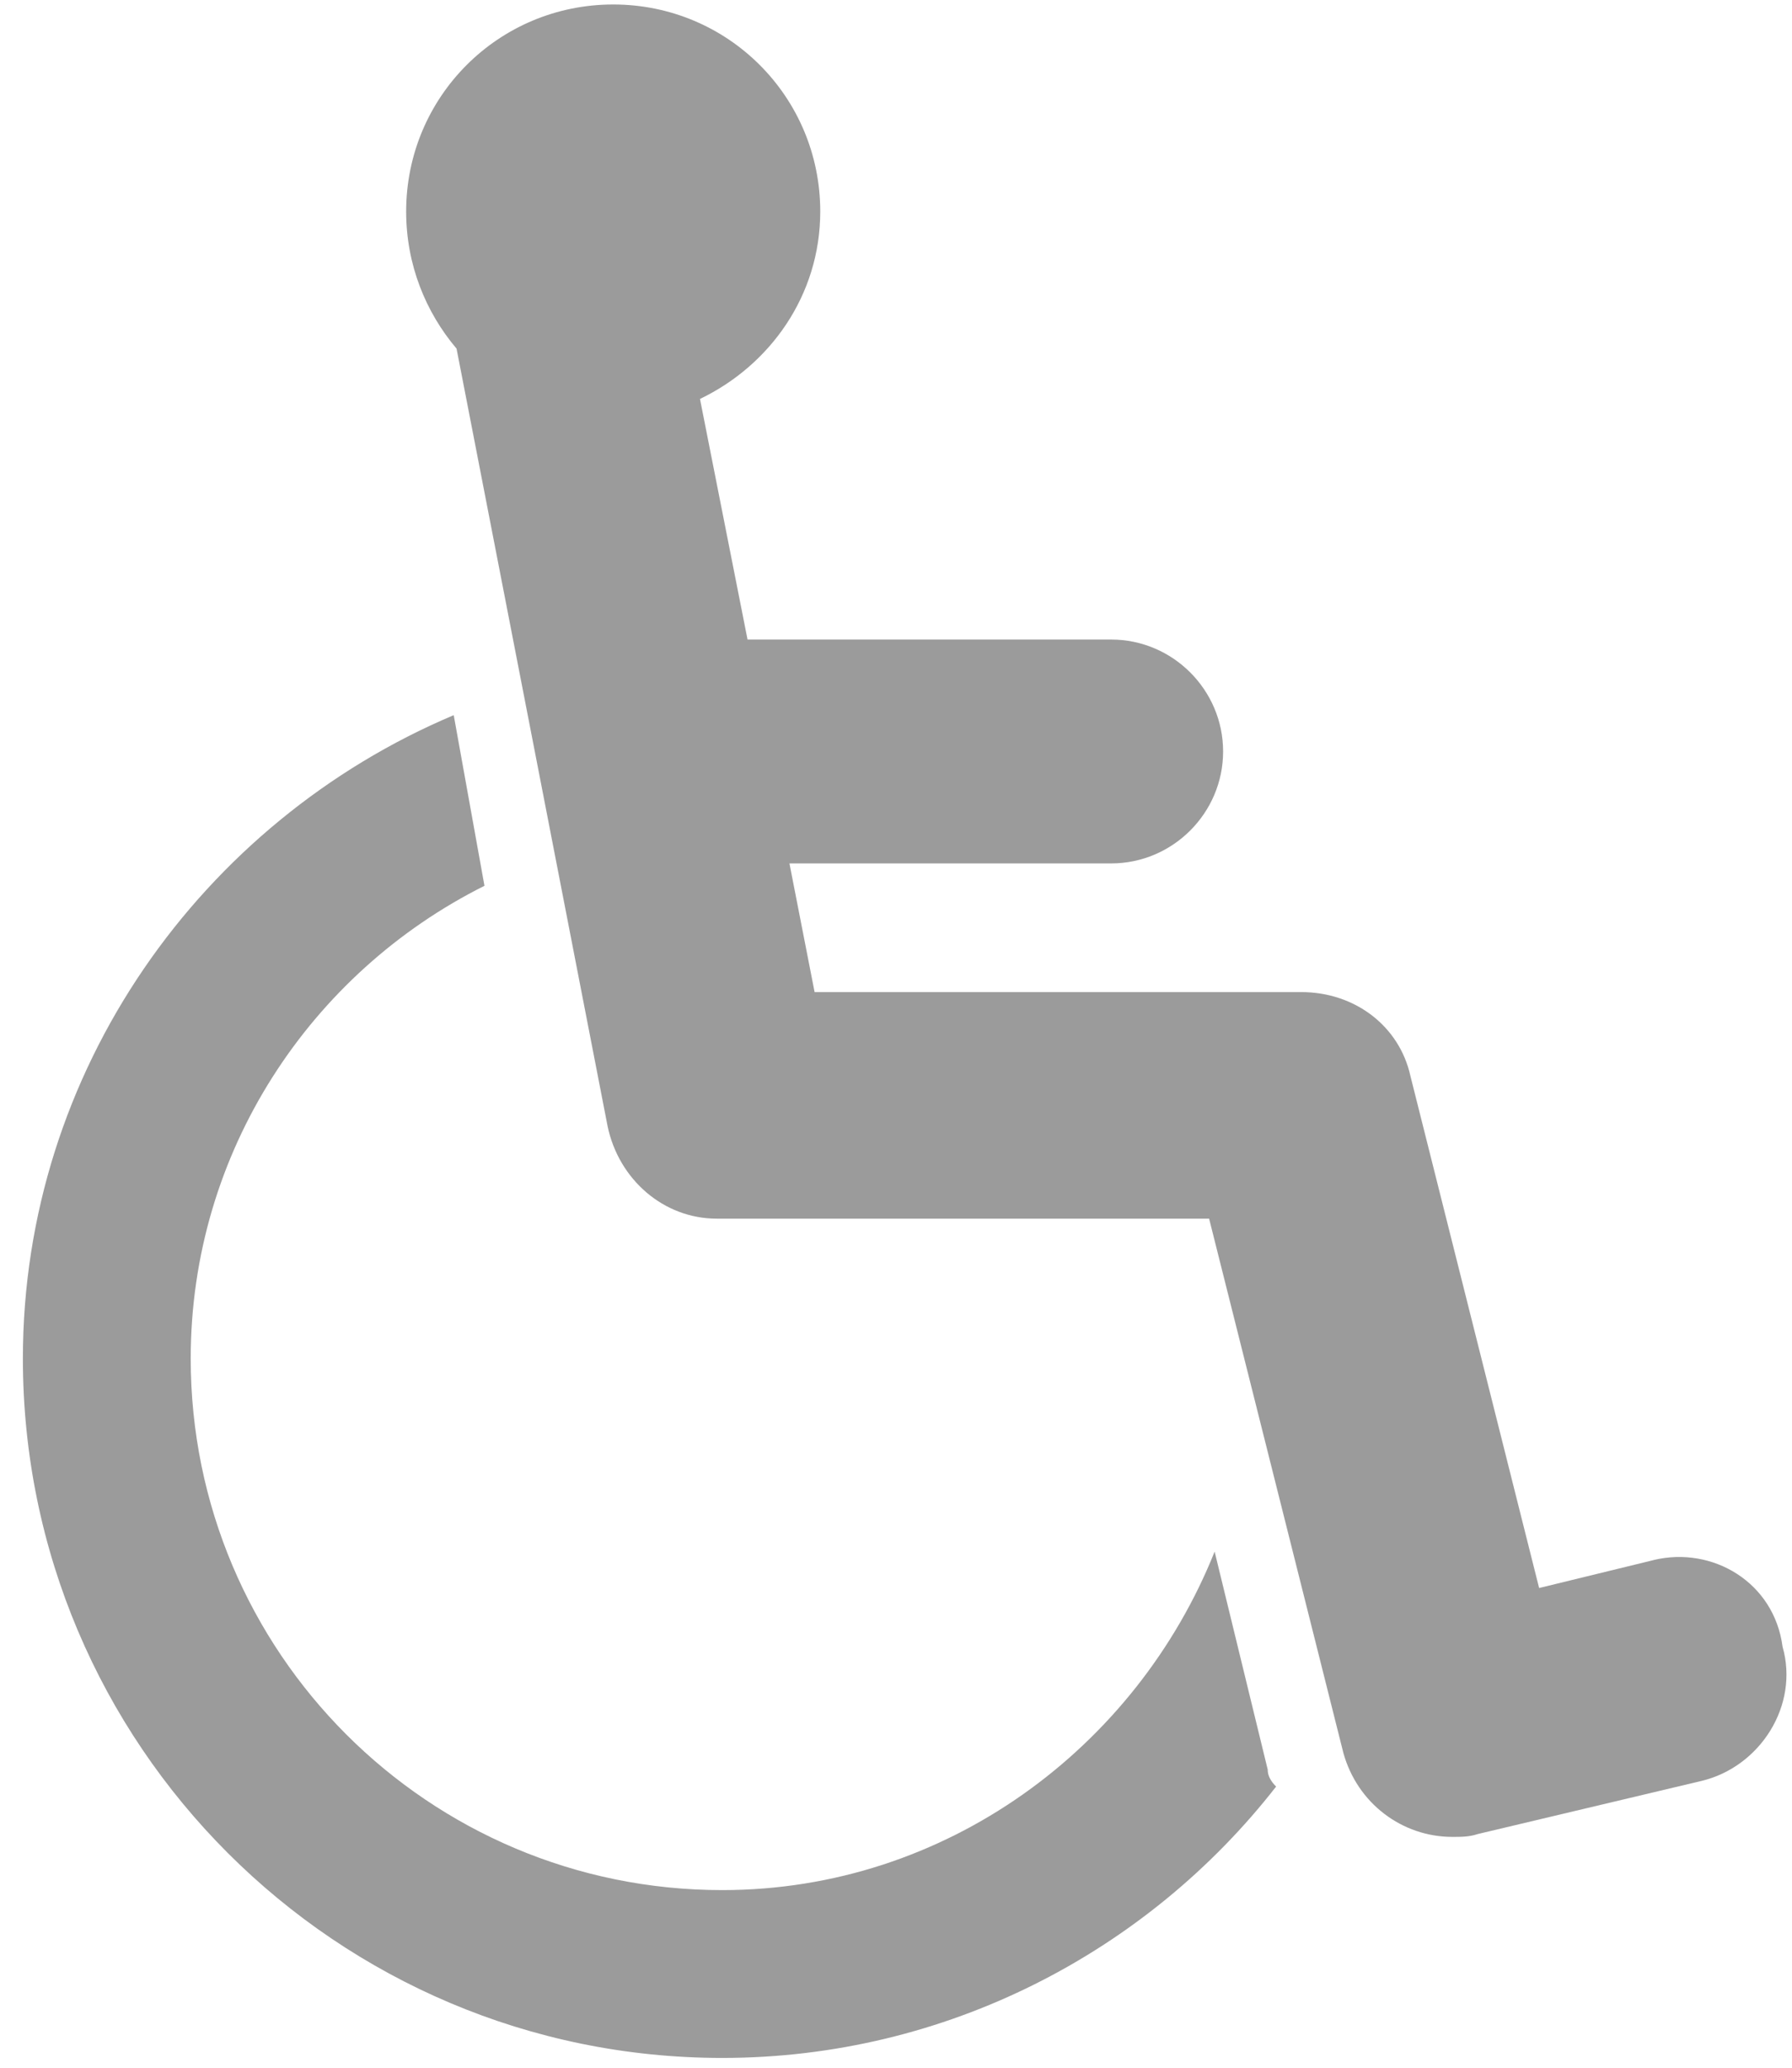 <svg height="30" viewBox="0 0 26 30" width="26" xmlns="http://www.w3.org/2000/svg"><g fill="#9b9b9b"><path d="m18.394 25.678-.771-3.166c-1.136 2.841-3.896 4.911-7.144 4.911-4.262 0-7.712-3.45-7.712-7.712 0-3.004 1.745-5.601 4.262-6.859l-.446-2.476c-3.653 1.542-6.251 5.155-6.251 9.335 0 5.601 4.546 10.147 10.147 10.147 3.247 0 6.169-1.542 8.036-3.937-.081-.081-.122-.162-.122-.244z"/><path d="m23.995 22.634-1.664.406-1.867-7.428c-.162-.731-.812-1.218-1.583-1.218h-7.062l-.365-1.867h4.668c.893 0 1.624-.731 1.624-1.624 0-.893-.731-1.624-1.624-1.624h-5.276l-.69-3.491c1.015-.487 1.745-1.502 1.745-2.719 0-1.664-1.339-3.004-3.004-3.004-1.664 0-3.004 1.339-3.004 3.004 0 .771.284 1.461.731 1.989l2.192 11.284c.162.771.812 1.339 1.583 1.339h7.144l1.948 7.752c.203.731.852 1.218 1.583 1.218.122 0 .244 0 .365-.041l3.247-.771c.852-.203 1.421-1.096 1.177-1.948-.122-.934-1.015-1.461-1.867-1.258z"/></g></svg>